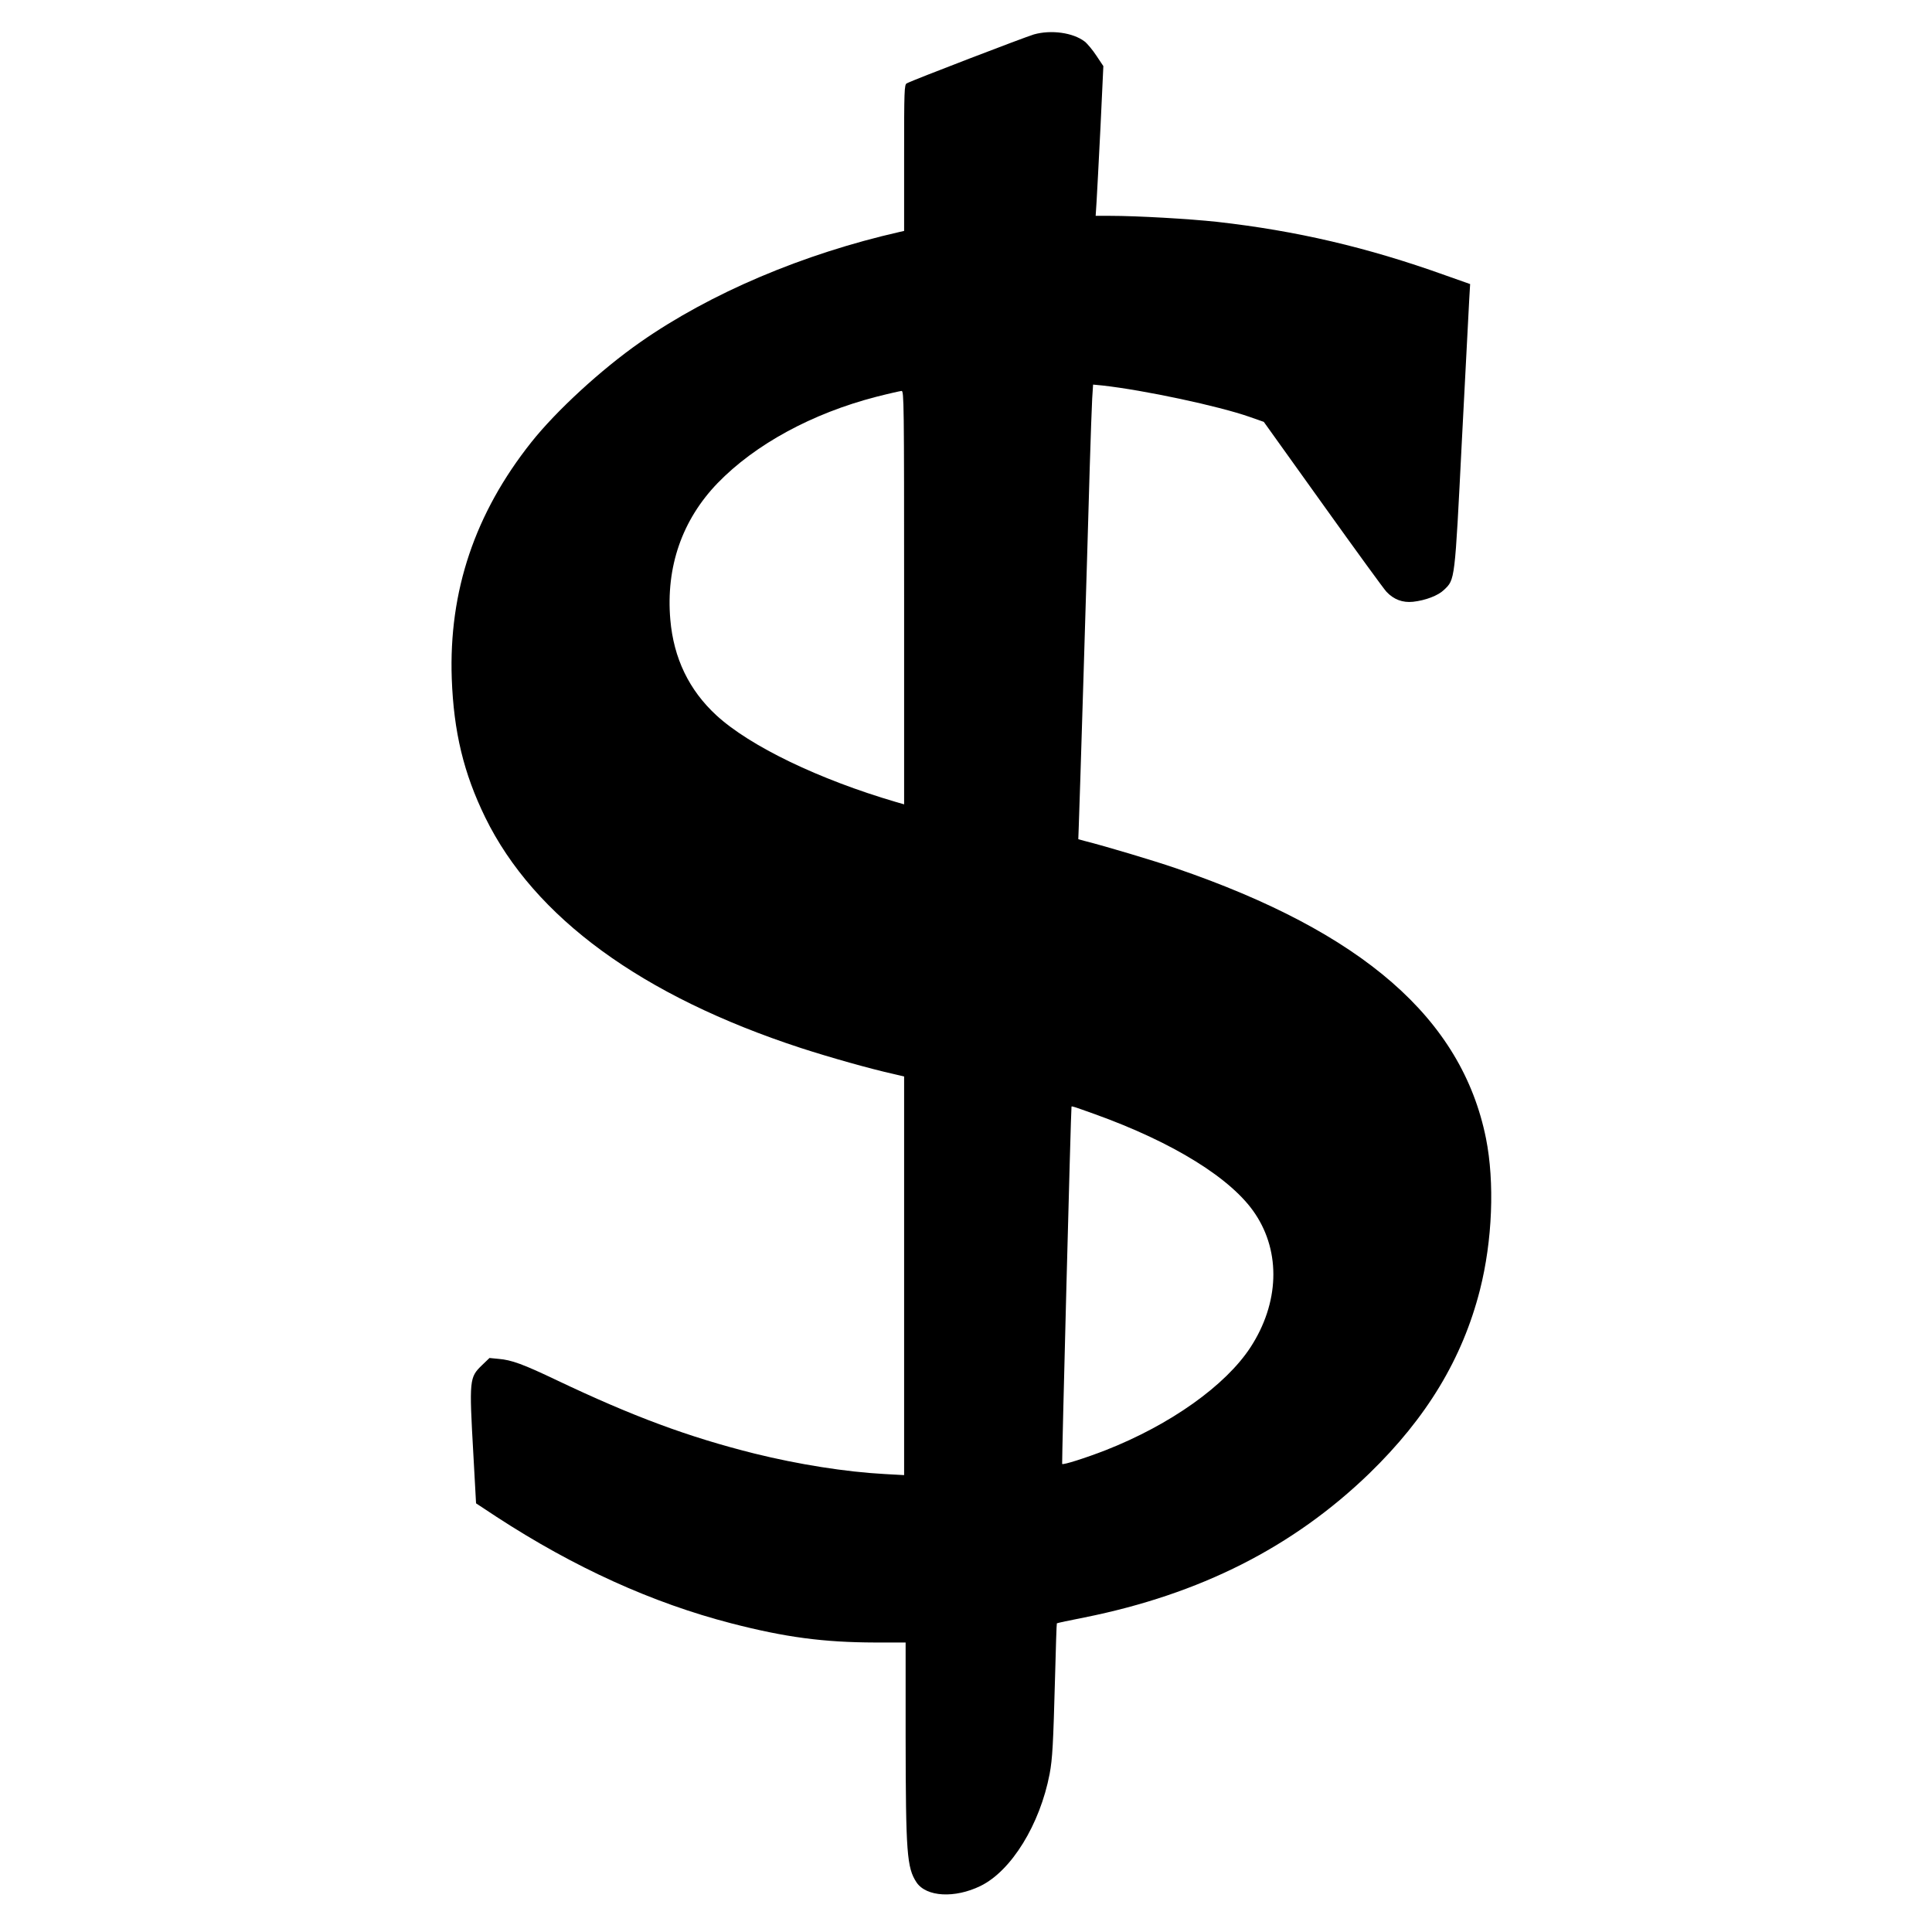  <svg version="1.0" xmlns="http://www.w3.org/2000/svg"
 width="1280pt" height="1280pt" viewBox="0 0 1280 1280"
 preserveAspectRatio="xMidYMid meet"><g transform="translate(0,1280) scale(0.1,-0.1)"
fill="#000000" stroke="none">
<path d="M6850 12572 c-58 -17 -799 -301 -842 -324 -17 -8 -18 -42 -18 -493
l0 -485 -27 -6 c-643 -146 -1256 -406 -1721 -731 -258 -180 -556 -454 -722
-663 -374 -471 -547 -986 -527 -1565 13 -355 79 -628 222 -921 325 -663 1038
-1183 2090 -1527 194 -63 464 -139 613 -172 l72 -17 0 -1320 0 -1321 -127 7
c-260 14 -574 64 -865 136 -439 110 -803 245 -1308 485 -224 107 -301 135
-386 142 l-61 6 -51 -49 c-82 -80 -84 -94 -56 -587 l18 -327 135 -89 c517
-337 1034 -571 1556 -706 360 -93 612 -126 953 -127 l202 0 0 -626 c1 -767 8
-866 72 -963 65 -97 254 -107 424 -24 205 100 394 408 458 742 19 101 24 198
36 642 5 194 10 355 12 356 2 2 84 20 183 39 766 154 1381 465 1887 954 381
370 617 761 733 1216 83 327 98 713 40 1004 -160 794 -817 1366 -2055 1790
-149 51 -467 146 -606 181 l-40 11 3 82 c4 87 56 1782 73 2388 6 195 13 397
16 449 l6 93 62 -6 c278 -31 770 -136 975 -208 l94 -33 393 -549 c216 -302
405 -562 420 -577 48 -51 107 -73 175 -66 83 9 167 41 206 79 73 70 71 52 118
983 24 462 46 886 49 941 l6 102 -167 59 c-516 185 -985 294 -1508 353 -184
20 -531 40 -708 40 l-98 0 6 93 c3 50 15 274 26 495 l19 404 -46 69 c-25 38
-60 80 -78 94 -77 59 -222 79 -336 47z m-860 -3731 l0 -1370 -52 15 c-512 150
-969 370 -1192 575 -181 167 -283 378 -305 634 -30 349 78 660 313 904 249
257 626 462 1051 572 82 21 158 38 168 39 16 0 17 -72 17 -1369z m1262 -3422
c521 -187 910 -428 1064 -661 171 -256 159 -592 -31 -884 -165 -253 -530 -513
-960 -682 -134 -52 -282 -99 -288 -91 -3 3 58 2359 62 2367 2 5 13 1 153 -49z"/>
</g>
</svg>
